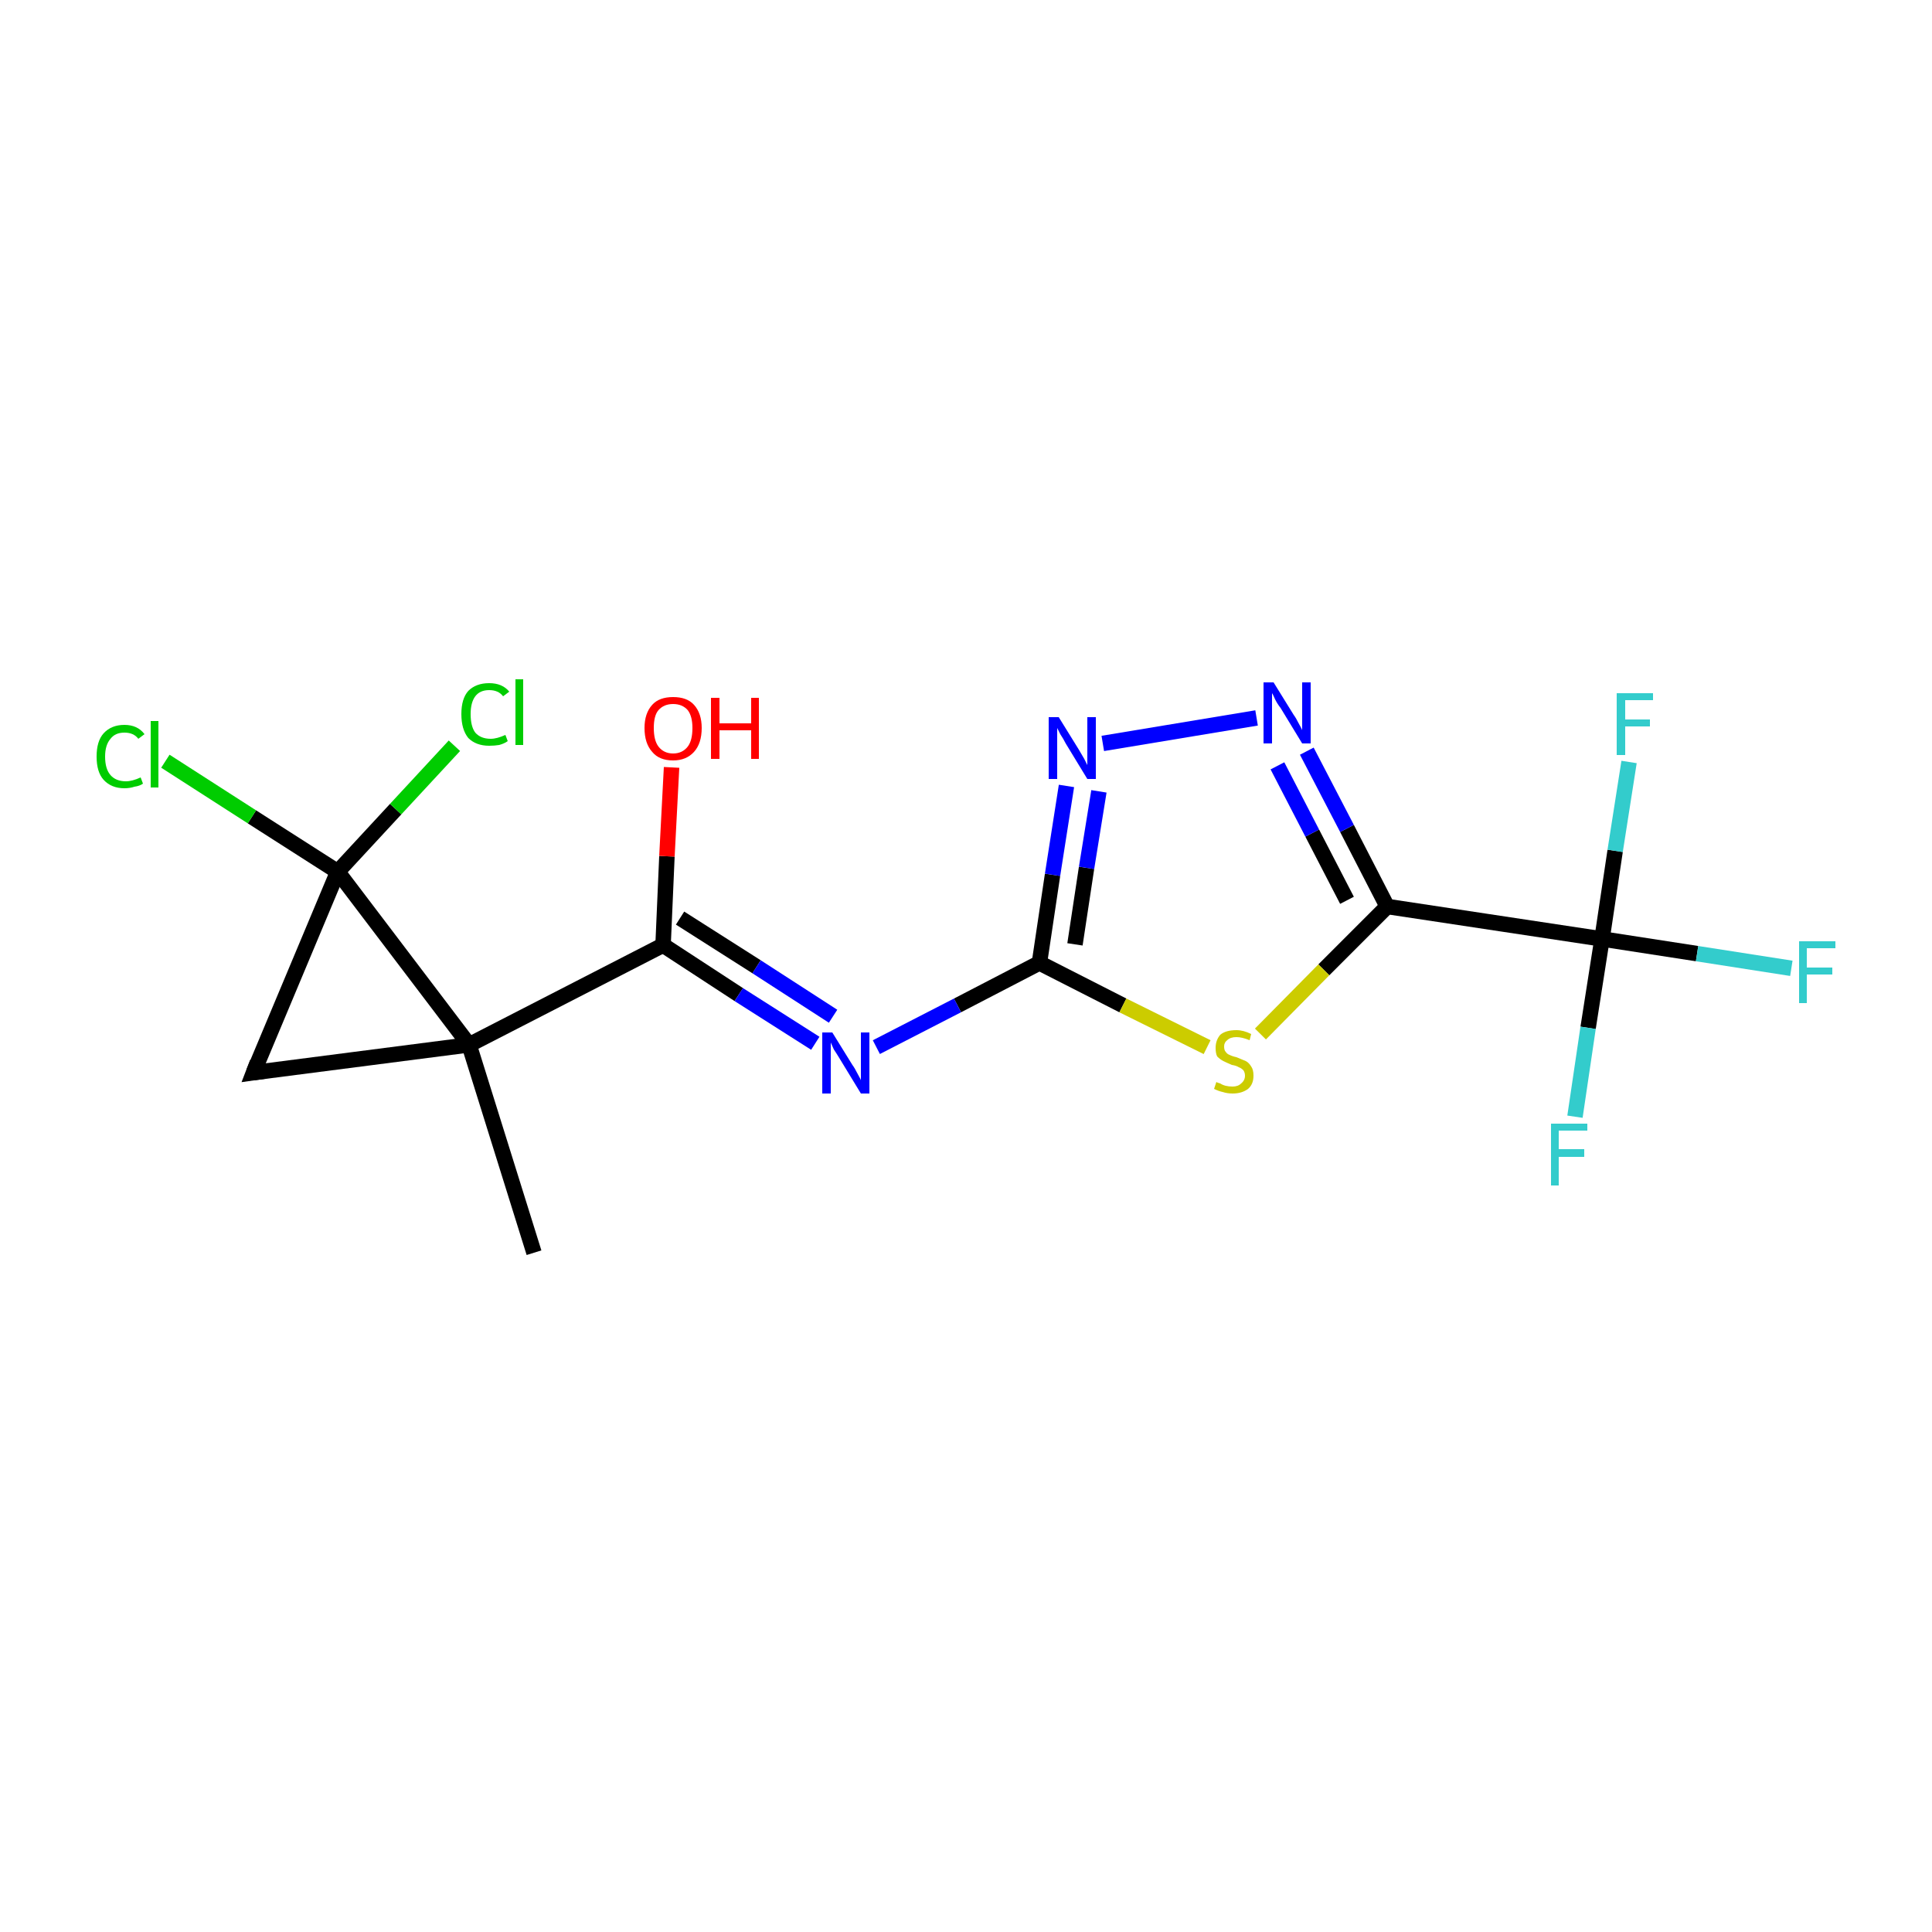<?xml version='1.0' encoding='iso-8859-1'?>
<svg version='1.1' baseProfile='full'
              xmlns='http://www.w3.org/2000/svg'
                      xmlns:rdkit='http://www.rdkit.org/xml'
                      xmlns:xlink='http://www.w3.org/1999/xlink'
                  xml:space='preserve'
width='250px' height='250px' viewBox='0 0 250 250'>
<!-- END OF HEADER -->
<rect style='opacity:1.0;fill:#FFFFFF;stroke:none' width='250.0' height='250.0' x='0.0' y='0.0'> </rect>
<path class='bond-0 atom-0 atom-5' d='M 69.1,162.1 L 60.7,135.2' style='fill:none;fill-rule:evenodd;stroke:#000000;stroke-width:2.0px;stroke-linecap:butt;stroke-linejoin:miter;stroke-opacity:1' />
<path class='bond-1 atom-1 atom-5' d='M 32.8,138.8 L 60.7,135.2' style='fill:none;fill-rule:evenodd;stroke:#000000;stroke-width:2.0px;stroke-linecap:butt;stroke-linejoin:miter;stroke-opacity:1' />
<path class='bond-2 atom-1 atom-6' d='M 32.8,138.8 L 43.7,112.8' style='fill:none;fill-rule:evenodd;stroke:#000000;stroke-width:2.0px;stroke-linecap:butt;stroke-linejoin:miter;stroke-opacity:1' />
<path class='bond-3 atom-2 atom-5' d='M 85.8,122.3 L 60.7,135.2' style='fill:none;fill-rule:evenodd;stroke:#000000;stroke-width:2.0px;stroke-linecap:butt;stroke-linejoin:miter;stroke-opacity:1' />
<path class='bond-4 atom-2 atom-13' d='M 85.8,122.3 L 95.6,128.7' style='fill:none;fill-rule:evenodd;stroke:#000000;stroke-width:2.0px;stroke-linecap:butt;stroke-linejoin:miter;stroke-opacity:1' />
<path class='bond-4 atom-2 atom-13' d='M 95.6,128.7 L 105.5,135.0' style='fill:none;fill-rule:evenodd;stroke:#0000FF;stroke-width:2.0px;stroke-linecap:butt;stroke-linejoin:miter;stroke-opacity:1' />
<path class='bond-4 atom-2 atom-13' d='M 88.0,118.8 L 97.9,125.1' style='fill:none;fill-rule:evenodd;stroke:#000000;stroke-width:2.0px;stroke-linecap:butt;stroke-linejoin:miter;stroke-opacity:1' />
<path class='bond-4 atom-2 atom-13' d='M 97.9,125.1 L 107.8,131.5' style='fill:none;fill-rule:evenodd;stroke:#0000FF;stroke-width:2.0px;stroke-linecap:butt;stroke-linejoin:miter;stroke-opacity:1' />
<path class='bond-5 atom-2 atom-16' d='M 85.8,122.3 L 86.3,110.8' style='fill:none;fill-rule:evenodd;stroke:#000000;stroke-width:2.0px;stroke-linecap:butt;stroke-linejoin:miter;stroke-opacity:1' />
<path class='bond-5 atom-2 atom-16' d='M 86.3,110.8 L 86.9,99.3' style='fill:none;fill-rule:evenodd;stroke:#FF0000;stroke-width:2.0px;stroke-linecap:butt;stroke-linejoin:miter;stroke-opacity:1' />
<path class='bond-6 atom-3 atom-7' d='M 179.5,117.3 L 207.3,121.5' style='fill:none;fill-rule:evenodd;stroke:#000000;stroke-width:2.0px;stroke-linecap:butt;stroke-linejoin:miter;stroke-opacity:1' />
<path class='bond-7 atom-3 atom-14' d='M 179.5,117.3 L 174.3,107.2' style='fill:none;fill-rule:evenodd;stroke:#000000;stroke-width:2.0px;stroke-linecap:butt;stroke-linejoin:miter;stroke-opacity:1' />
<path class='bond-7 atom-3 atom-14' d='M 174.3,107.2 L 169.1,97.2' style='fill:none;fill-rule:evenodd;stroke:#0000FF;stroke-width:2.0px;stroke-linecap:butt;stroke-linejoin:miter;stroke-opacity:1' />
<path class='bond-7 atom-3 atom-14' d='M 174.3,116.5 L 169.8,107.8' style='fill:none;fill-rule:evenodd;stroke:#000000;stroke-width:2.0px;stroke-linecap:butt;stroke-linejoin:miter;stroke-opacity:1' />
<path class='bond-7 atom-3 atom-14' d='M 169.8,107.8 L 165.3,99.1' style='fill:none;fill-rule:evenodd;stroke:#0000FF;stroke-width:2.0px;stroke-linecap:butt;stroke-linejoin:miter;stroke-opacity:1' />
<path class='bond-8 atom-3 atom-17' d='M 179.5,117.3 L 171.3,125.5' style='fill:none;fill-rule:evenodd;stroke:#000000;stroke-width:2.0px;stroke-linecap:butt;stroke-linejoin:miter;stroke-opacity:1' />
<path class='bond-8 atom-3 atom-17' d='M 171.3,125.5 L 163.1,133.8' style='fill:none;fill-rule:evenodd;stroke:#CCCC00;stroke-width:2.0px;stroke-linecap:butt;stroke-linejoin:miter;stroke-opacity:1' />
<path class='bond-9 atom-4 atom-13' d='M 134.5,124.6 L 123.9,130.1' style='fill:none;fill-rule:evenodd;stroke:#000000;stroke-width:2.0px;stroke-linecap:butt;stroke-linejoin:miter;stroke-opacity:1' />
<path class='bond-9 atom-4 atom-13' d='M 123.9,130.1 L 113.4,135.5' style='fill:none;fill-rule:evenodd;stroke:#0000FF;stroke-width:2.0px;stroke-linecap:butt;stroke-linejoin:miter;stroke-opacity:1' />
<path class='bond-10 atom-4 atom-15' d='M 134.5,124.6 L 136.2,113.2' style='fill:none;fill-rule:evenodd;stroke:#000000;stroke-width:2.0px;stroke-linecap:butt;stroke-linejoin:miter;stroke-opacity:1' />
<path class='bond-10 atom-4 atom-15' d='M 136.2,113.2 L 138.0,101.7' style='fill:none;fill-rule:evenodd;stroke:#0000FF;stroke-width:2.0px;stroke-linecap:butt;stroke-linejoin:miter;stroke-opacity:1' />
<path class='bond-10 atom-4 atom-15' d='M 139.1,122.2 L 140.6,112.3' style='fill:none;fill-rule:evenodd;stroke:#000000;stroke-width:2.0px;stroke-linecap:butt;stroke-linejoin:miter;stroke-opacity:1' />
<path class='bond-10 atom-4 atom-15' d='M 140.6,112.3 L 142.2,102.4' style='fill:none;fill-rule:evenodd;stroke:#0000FF;stroke-width:2.0px;stroke-linecap:butt;stroke-linejoin:miter;stroke-opacity:1' />
<path class='bond-11 atom-4 atom-17' d='M 134.5,124.6 L 145.3,130.1' style='fill:none;fill-rule:evenodd;stroke:#000000;stroke-width:2.0px;stroke-linecap:butt;stroke-linejoin:miter;stroke-opacity:1' />
<path class='bond-11 atom-4 atom-17' d='M 145.3,130.1 L 156.2,135.5' style='fill:none;fill-rule:evenodd;stroke:#CCCC00;stroke-width:2.0px;stroke-linecap:butt;stroke-linejoin:miter;stroke-opacity:1' />
<path class='bond-12 atom-5 atom-6' d='M 60.7,135.2 L 43.7,112.8' style='fill:none;fill-rule:evenodd;stroke:#000000;stroke-width:2.0px;stroke-linecap:butt;stroke-linejoin:miter;stroke-opacity:1' />
<path class='bond-13 atom-6 atom-8' d='M 43.7,112.8 L 32.6,105.7' style='fill:none;fill-rule:evenodd;stroke:#000000;stroke-width:2.0px;stroke-linecap:butt;stroke-linejoin:miter;stroke-opacity:1' />
<path class='bond-13 atom-6 atom-8' d='M 32.6,105.7 L 21.4,98.5' style='fill:none;fill-rule:evenodd;stroke:#00CC00;stroke-width:2.0px;stroke-linecap:butt;stroke-linejoin:miter;stroke-opacity:1' />
<path class='bond-14 atom-6 atom-9' d='M 43.7,112.8 L 51.2,104.7' style='fill:none;fill-rule:evenodd;stroke:#000000;stroke-width:2.0px;stroke-linecap:butt;stroke-linejoin:miter;stroke-opacity:1' />
<path class='bond-14 atom-6 atom-9' d='M 51.2,104.7 L 58.8,96.5' style='fill:none;fill-rule:evenodd;stroke:#00CC00;stroke-width:2.0px;stroke-linecap:butt;stroke-linejoin:miter;stroke-opacity:1' />
<path class='bond-15 atom-7 atom-10' d='M 207.3,121.5 L 219.6,123.4' style='fill:none;fill-rule:evenodd;stroke:#000000;stroke-width:2.0px;stroke-linecap:butt;stroke-linejoin:miter;stroke-opacity:1' />
<path class='bond-15 atom-7 atom-10' d='M 219.6,123.4 L 231.8,125.3' style='fill:none;fill-rule:evenodd;stroke:#33CCCC;stroke-width:2.0px;stroke-linecap:butt;stroke-linejoin:miter;stroke-opacity:1' />
<path class='bond-16 atom-7 atom-11' d='M 207.3,121.5 L 205.5,133.0' style='fill:none;fill-rule:evenodd;stroke:#000000;stroke-width:2.0px;stroke-linecap:butt;stroke-linejoin:miter;stroke-opacity:1' />
<path class='bond-16 atom-7 atom-11' d='M 205.5,133.0 L 203.8,144.5' style='fill:none;fill-rule:evenodd;stroke:#33CCCC;stroke-width:2.0px;stroke-linecap:butt;stroke-linejoin:miter;stroke-opacity:1' />
<path class='bond-17 atom-7 atom-12' d='M 207.3,121.5 L 209.0,110.1' style='fill:none;fill-rule:evenodd;stroke:#000000;stroke-width:2.0px;stroke-linecap:butt;stroke-linejoin:miter;stroke-opacity:1' />
<path class='bond-17 atom-7 atom-12' d='M 209.0,110.1 L 210.8,98.6' style='fill:none;fill-rule:evenodd;stroke:#33CCCC;stroke-width:2.0px;stroke-linecap:butt;stroke-linejoin:miter;stroke-opacity:1' />
<path class='bond-18 atom-14 atom-15' d='M 162.6,92.9 L 142.7,96.2' style='fill:none;fill-rule:evenodd;stroke:#0000FF;stroke-width:2.0px;stroke-linecap:butt;stroke-linejoin:miter;stroke-opacity:1' />
<path d='M 34.2,138.6 L 32.8,138.8 L 33.3,137.5' style='fill:none;stroke:#000000;stroke-width:2.0px;stroke-linecap:butt;stroke-linejoin:miter;stroke-opacity:1;' />
<path class='atom-8' d='M 12.5 97.9
Q 12.5 95.9, 13.4 94.9
Q 14.4 93.8, 16.1 93.8
Q 17.8 93.8, 18.7 95.0
L 17.9 95.6
Q 17.3 94.8, 16.1 94.8
Q 14.9 94.8, 14.3 95.6
Q 13.6 96.4, 13.6 97.9
Q 13.6 99.5, 14.3 100.3
Q 15.0 101.1, 16.3 101.1
Q 17.1 101.1, 18.2 100.6
L 18.5 101.4
Q 18.1 101.7, 17.4 101.8
Q 16.8 102.0, 16.1 102.0
Q 14.4 102.0, 13.4 100.9
Q 12.5 99.9, 12.5 97.9
' fill='#00CC00'/>
<path class='atom-8' d='M 19.5 93.3
L 20.5 93.3
L 20.5 101.9
L 19.5 101.9
L 19.5 93.3
' fill='#00CC00'/>
<path class='atom-9' d='M 59.7 92.4
Q 59.7 90.4, 60.6 89.4
Q 61.6 88.4, 63.3 88.4
Q 65.0 88.4, 65.9 89.5
L 65.1 90.1
Q 64.5 89.3, 63.3 89.3
Q 62.1 89.3, 61.5 90.1
Q 60.9 90.9, 60.9 92.4
Q 60.9 94.0, 61.5 94.8
Q 62.2 95.6, 63.5 95.6
Q 64.3 95.6, 65.4 95.1
L 65.7 95.9
Q 65.3 96.2, 64.6 96.4
Q 64.0 96.5, 63.3 96.5
Q 61.6 96.5, 60.6 95.5
Q 59.7 94.4, 59.7 92.4
' fill='#00CC00'/>
<path class='atom-9' d='M 66.7 87.9
L 67.7 87.9
L 67.7 96.4
L 66.7 96.4
L 66.7 87.9
' fill='#00CC00'/>
<path class='atom-10' d='M 232.8 121.8
L 237.5 121.8
L 237.5 122.7
L 233.8 122.7
L 233.8 125.2
L 237.1 125.2
L 237.1 126.1
L 233.8 126.1
L 233.8 129.8
L 232.8 129.8
L 232.8 121.8
' fill='#33CCCC'/>
<path class='atom-11' d='M 200.7 145.4
L 205.4 145.4
L 205.4 146.3
L 201.7 146.3
L 201.7 148.7
L 205.0 148.7
L 205.0 149.7
L 201.7 149.7
L 201.7 153.4
L 200.7 153.4
L 200.7 145.4
' fill='#33CCCC'/>
<path class='atom-12' d='M 209.2 89.7
L 213.9 89.7
L 213.9 90.6
L 210.3 90.6
L 210.3 93.1
L 213.5 93.1
L 213.5 94.0
L 210.3 94.0
L 210.3 97.7
L 209.2 97.7
L 209.2 89.7
' fill='#33CCCC'/>
<path class='atom-13' d='M 107.7 133.6
L 110.3 137.8
Q 110.6 138.2, 111.0 139.0
Q 111.4 139.7, 111.4 139.8
L 111.4 133.6
L 112.5 133.6
L 112.5 141.5
L 111.4 141.5
L 108.6 136.9
Q 108.3 136.4, 107.9 135.8
Q 107.6 135.1, 107.5 134.9
L 107.5 141.5
L 106.4 141.5
L 106.4 133.6
L 107.7 133.6
' fill='#0000FF'/>
<path class='atom-14' d='M 164.8 88.3
L 167.4 92.5
Q 167.7 92.9, 168.1 93.7
Q 168.5 94.4, 168.5 94.5
L 168.5 88.3
L 169.6 88.3
L 169.6 96.2
L 168.5 96.2
L 165.7 91.6
Q 165.3 91.1, 165.0 90.5
Q 164.7 89.8, 164.6 89.7
L 164.6 96.2
L 163.5 96.2
L 163.5 88.3
L 164.8 88.3
' fill='#0000FF'/>
<path class='atom-15' d='M 137.0 92.8
L 139.6 97.0
Q 139.9 97.5, 140.3 98.2
Q 140.7 99.0, 140.7 99.0
L 140.7 92.8
L 141.8 92.8
L 141.8 100.8
L 140.7 100.8
L 137.9 96.2
Q 137.6 95.6, 137.2 95.0
Q 136.9 94.4, 136.8 94.2
L 136.8 100.8
L 135.7 100.8
L 135.7 92.8
L 137.0 92.8
' fill='#0000FF'/>
<path class='atom-16' d='M 83.4 94.2
Q 83.4 92.3, 84.4 91.2
Q 85.3 90.2, 87.1 90.2
Q 88.9 90.2, 89.8 91.2
Q 90.8 92.3, 90.8 94.2
Q 90.8 96.2, 89.8 97.3
Q 88.8 98.4, 87.1 98.4
Q 85.3 98.4, 84.4 97.3
Q 83.4 96.2, 83.4 94.2
M 87.1 97.5
Q 88.3 97.5, 89.0 96.6
Q 89.6 95.8, 89.6 94.2
Q 89.6 92.7, 89.0 91.9
Q 88.3 91.1, 87.1 91.1
Q 85.9 91.1, 85.2 91.9
Q 84.6 92.6, 84.6 94.2
Q 84.6 95.8, 85.2 96.6
Q 85.9 97.5, 87.1 97.5
' fill='#FF0000'/>
<path class='atom-16' d='M 92.0 90.3
L 93.1 90.3
L 93.1 93.6
L 97.2 93.6
L 97.2 90.3
L 98.2 90.3
L 98.2 98.2
L 97.2 98.2
L 97.2 94.5
L 93.1 94.5
L 93.1 98.2
L 92.0 98.2
L 92.0 90.3
' fill='#FF0000'/>
<path class='atom-17' d='M 157.4 140.0
Q 157.5 140.1, 157.9 140.2
Q 158.2 140.4, 158.6 140.5
Q 159.0 140.6, 159.5 140.6
Q 160.2 140.6, 160.6 140.2
Q 161.1 139.8, 161.1 139.2
Q 161.1 138.8, 160.9 138.5
Q 160.6 138.2, 160.3 138.1
Q 160.0 137.9, 159.4 137.8
Q 158.7 137.5, 158.3 137.3
Q 157.9 137.1, 157.5 136.7
Q 157.3 136.3, 157.3 135.6
Q 157.3 134.6, 157.9 133.9
Q 158.6 133.3, 160.0 133.3
Q 160.9 133.3, 161.9 133.8
L 161.7 134.6
Q 160.7 134.2, 160.0 134.2
Q 159.2 134.2, 158.8 134.6
Q 158.4 134.9, 158.4 135.4
Q 158.4 135.9, 158.6 136.1
Q 158.8 136.4, 159.1 136.5
Q 159.5 136.7, 160.0 136.8
Q 160.7 137.1, 161.2 137.3
Q 161.6 137.5, 161.9 138.0
Q 162.2 138.4, 162.2 139.2
Q 162.2 140.3, 161.5 140.9
Q 160.7 141.5, 159.5 141.5
Q 158.8 141.5, 158.2 141.3
Q 157.7 141.2, 157.1 140.9
L 157.4 140.0
' fill='#CCCC00'/>
</svg>

